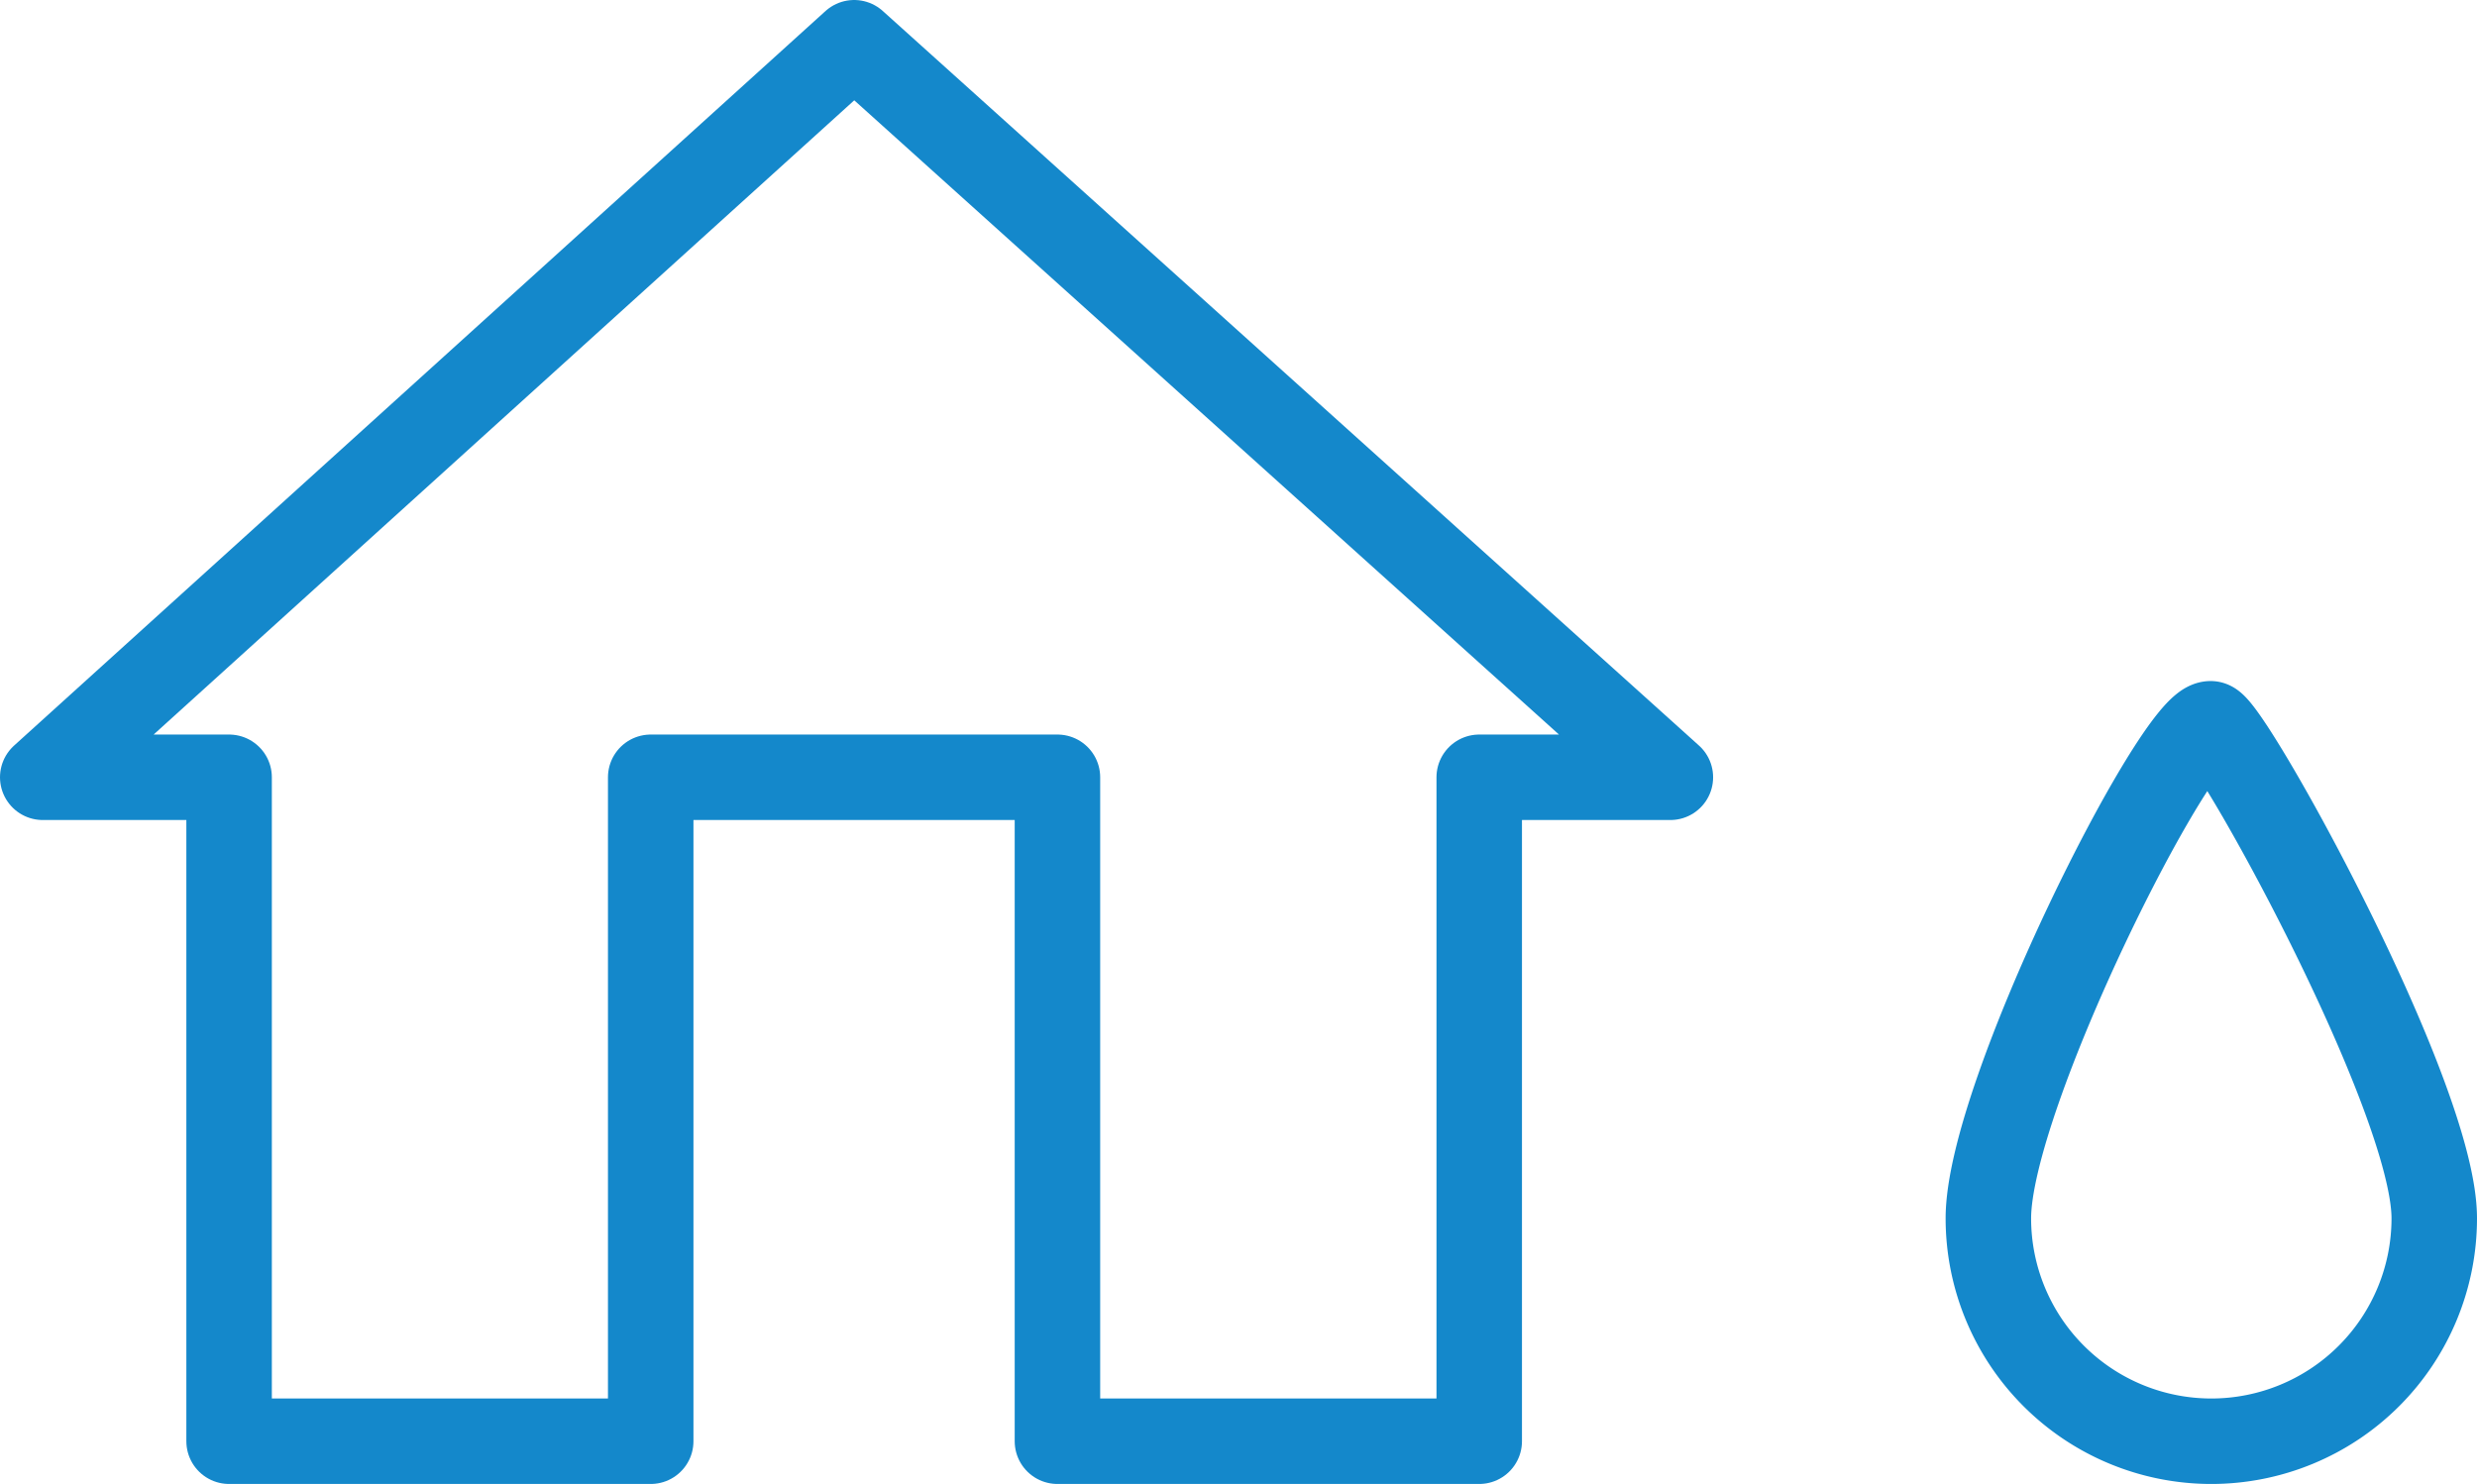 <svg xmlns="http://www.w3.org/2000/svg" viewBox="0 0 144.88 86.81"><defs><style>.cls-1,.cls-2{fill:none;stroke:#1488cb;stroke-width:5px;}.cls-1{stroke-miterlimit:10;}.cls-2{stroke-linejoin:round;}</style></defs><title>schimmel</title><g id="Ebene_2" data-name="Ebene 2"><g id="Ebene_3" data-name="Ebene 3"><g id="Schimmelpilz"><path id="Pfad_36" data-name="Pfad 36" class="cls-1" d="M142.38,71.27a13,13,0,1,1-26.08,0c0-7.2,11-28.93,13-28.93C130.3,42.34,142.38,64.07,142.38,71.27Z"/><polygon class="cls-2" points="49.96 2.5 2.5 45.47 13.4 45.47 13.4 84.31 38.06 84.31 38.06 45.47 61.85 45.47 61.85 84.31 86.52 84.31 86.52 45.47 97.7 45.47 49.96 2.5"/></g></g></g></svg>